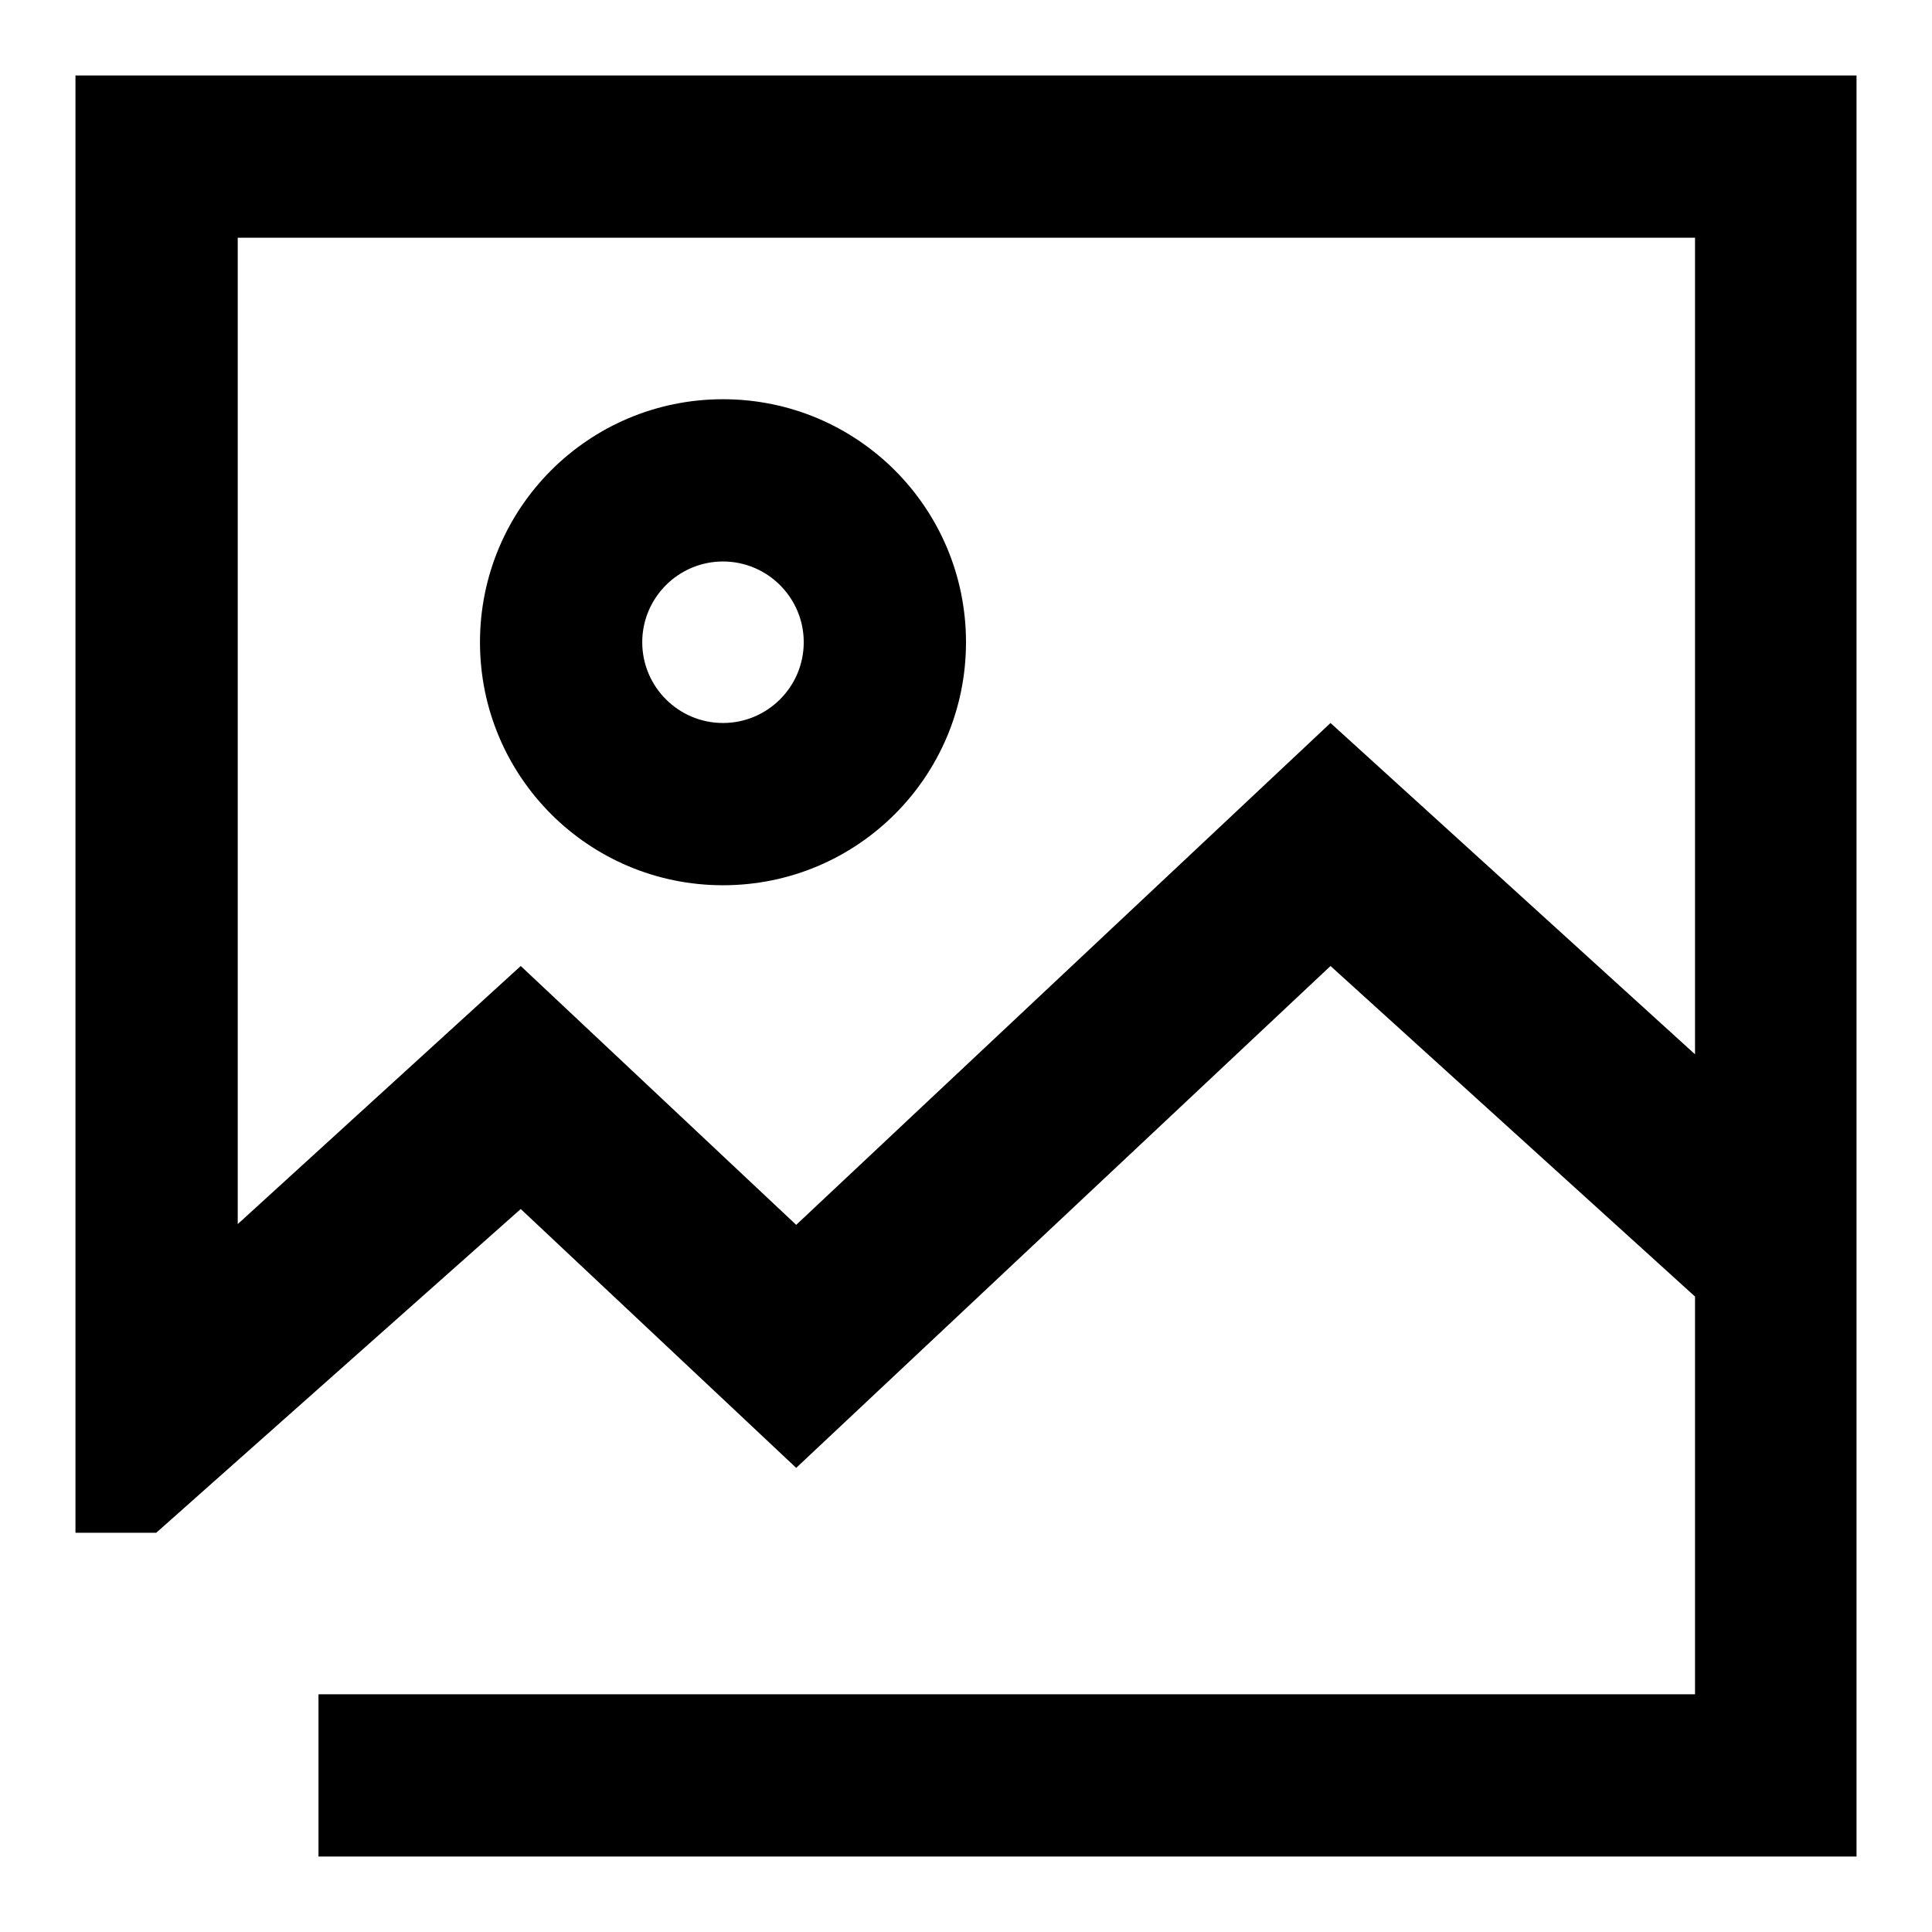 <?xml version="1.0" encoding="utf-8"?>
<!-- Svg Vector Icons : http://www.onlinewebfonts.com/icon -->
<!DOCTYPE svg PUBLIC "-//W3C//DTD SVG 1.1//EN" "http://www.w3.org/Graphics/SVG/1.1/DTD/svg11.dtd">
<svg version="1.1" xmlns="http://www.w3.org/2000/svg" xmlns:xlink="http://www.w3.org/1999/xlink" x="0px" y="0px" viewBox="0 0 256 256" enable-background="new 0 0 256 256" xml:space="preserve">
<g><g><path fill="#000000" d="M224.5,246H42.2v-21.5h182.4v-52.7L176.3,128l-70.8,66.5L69,160.2l-48.3,42.9H10V10h236v236H224.5L224.5,246z M224.5,31.5H31.5v130.7L69,128l36.5,34.3l70.8-66.5l48.3,43.9V31.5L224.5,31.5L224.5,31.5z M95.8,117.3c-17.8,0-32.2-14.4-32.2-32.2c0-17.8,14.4-32.2,32.2-32.2c17.8,0,32.2,14.4,32.2,32.2C128,102.9,113.6,117.3,95.8,117.3L95.8,117.3z M95.8,74.4c-5.9,0-10.7,4.8-10.7,10.7c0,5.9,4.8,10.7,10.7,10.7c5.9,0,10.7-4.8,10.7-10.7C106.5,79.2,101.7,74.4,95.8,74.4L95.8,74.4z"/></g></g>
</svg>